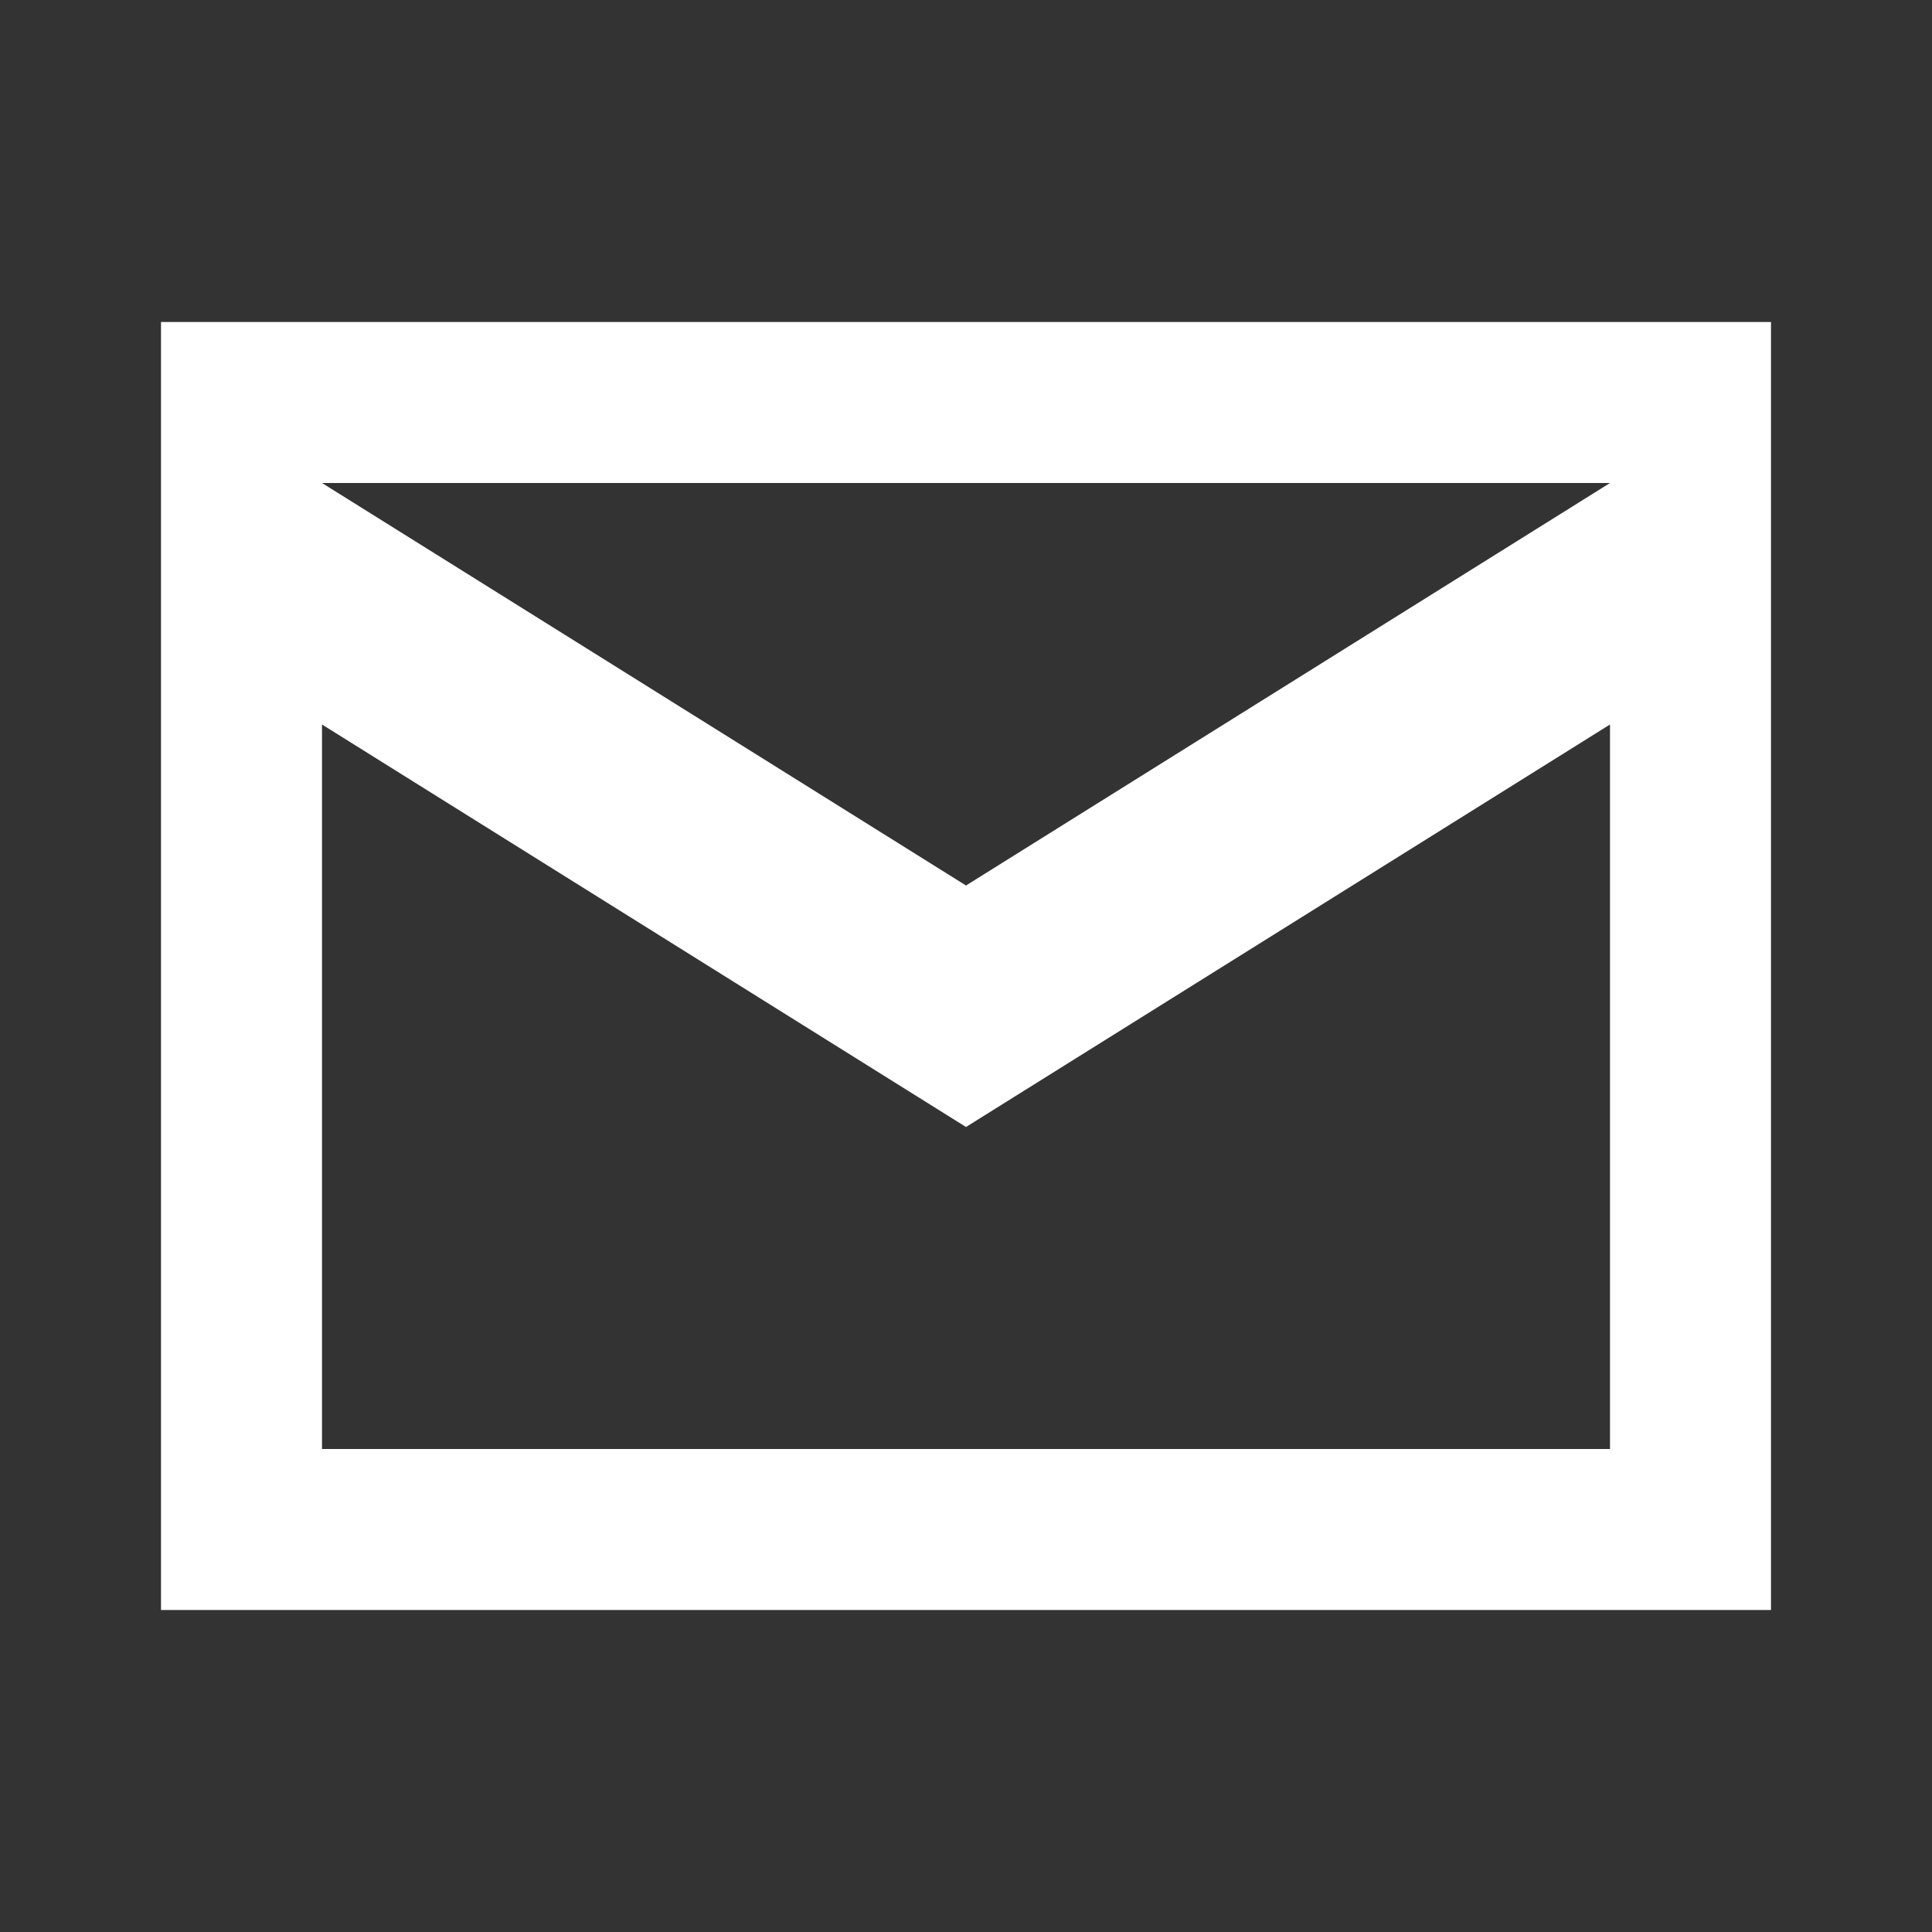 <svg xmlns="http://www.w3.org/2000/svg" width="24" height="24"
     viewBox="0 0 24 24" fill="white">
  <rect x="0" y="0" width="24" height="24" fill="#333333" stroke="none"/>
  <path d="M2 4h20v16H2V4zm10 7l8-5H4l8 5zm-8 7h16V9l-8 5-8-5v9z"/>
</svg>

